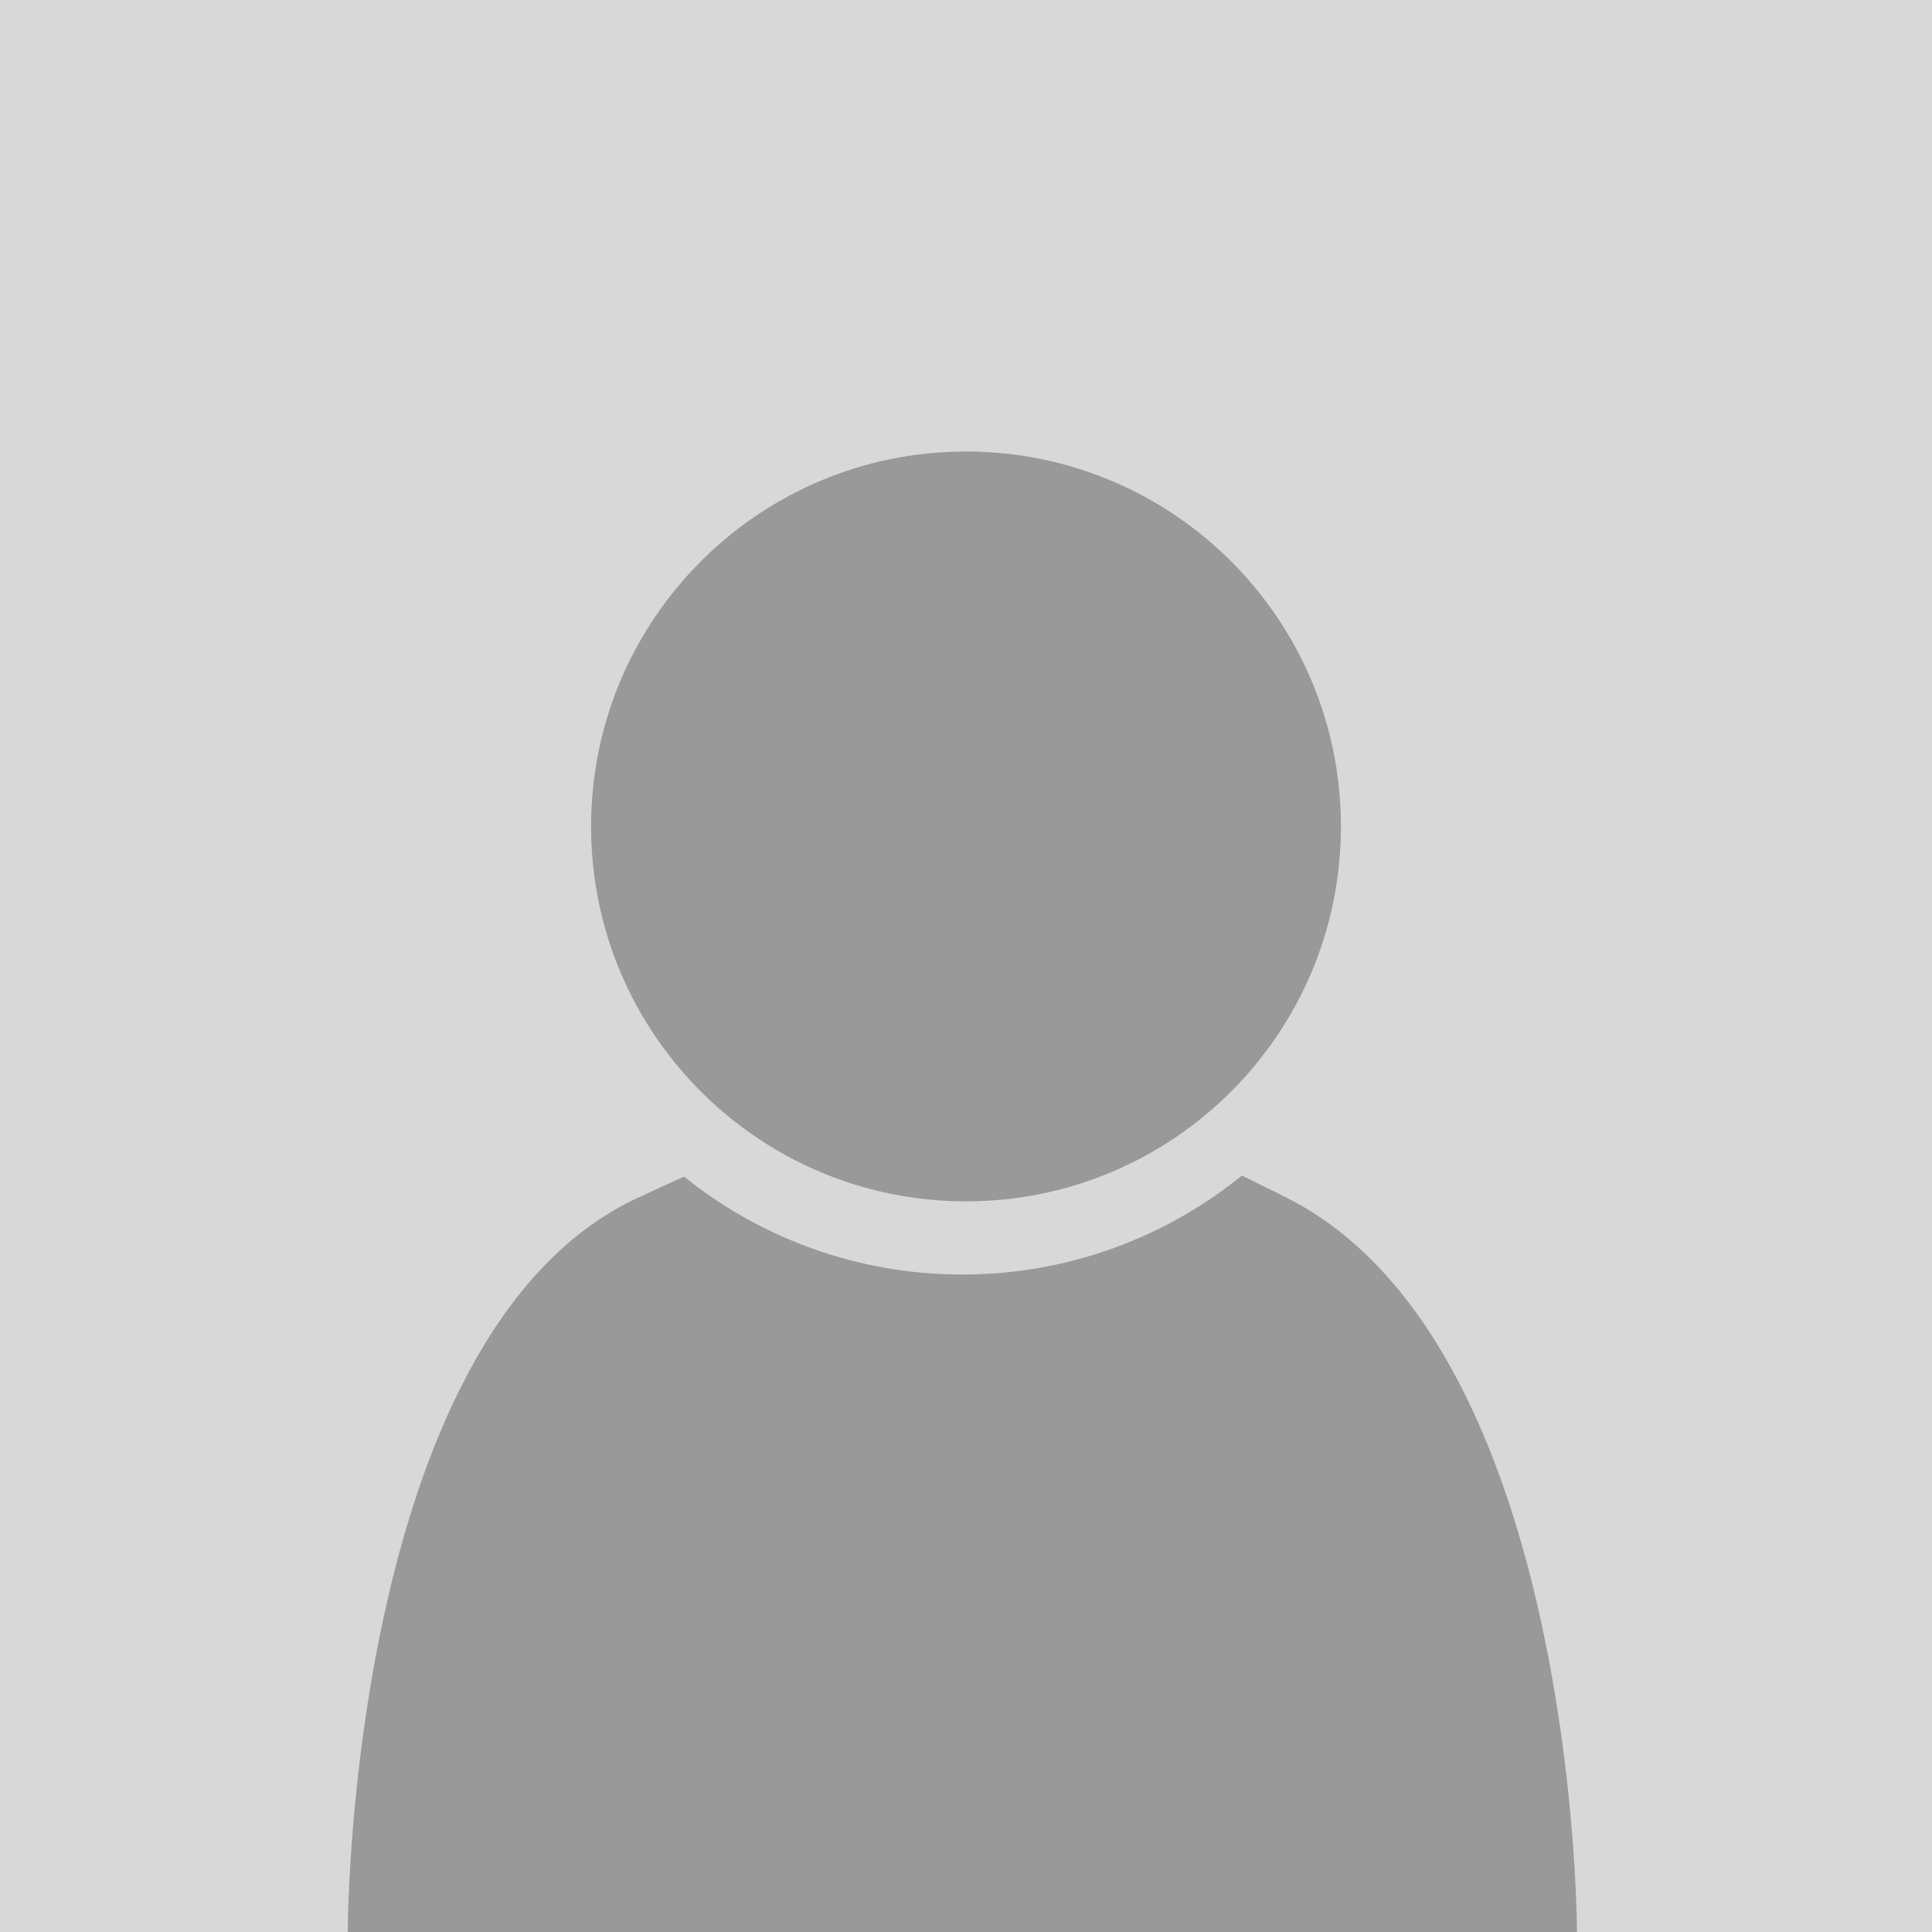 <svg xmlns="http://www.w3.org/2000/svg" width="250" height="250"><g fill="none" fill-rule="evenodd"><path fill="#D8D8D8" d="M0 0h250v250H0z"/><g fill="#5A5A5A" opacity=".5"><path d="M125 155.456c26.794 0 48.515-21.72 48.515-48.515 0-26.794-21.721-48.515-48.515-48.515s-48.515 21.721-48.515 48.515S98.206 155.456 125 155.456"/><path d="M88.527 152.255c-1.88.849-3.837 1.744-5.88 2.686C45 172.305 45 250 45 250h159.059s0-76.172-37.647-95.059a407 407 0 0 0-5.718-2.816 57.27 57.27 0 0 1-36.165 12.793 57.26 57.26 0 0 1-36.002-12.663"/></g></g></svg>
